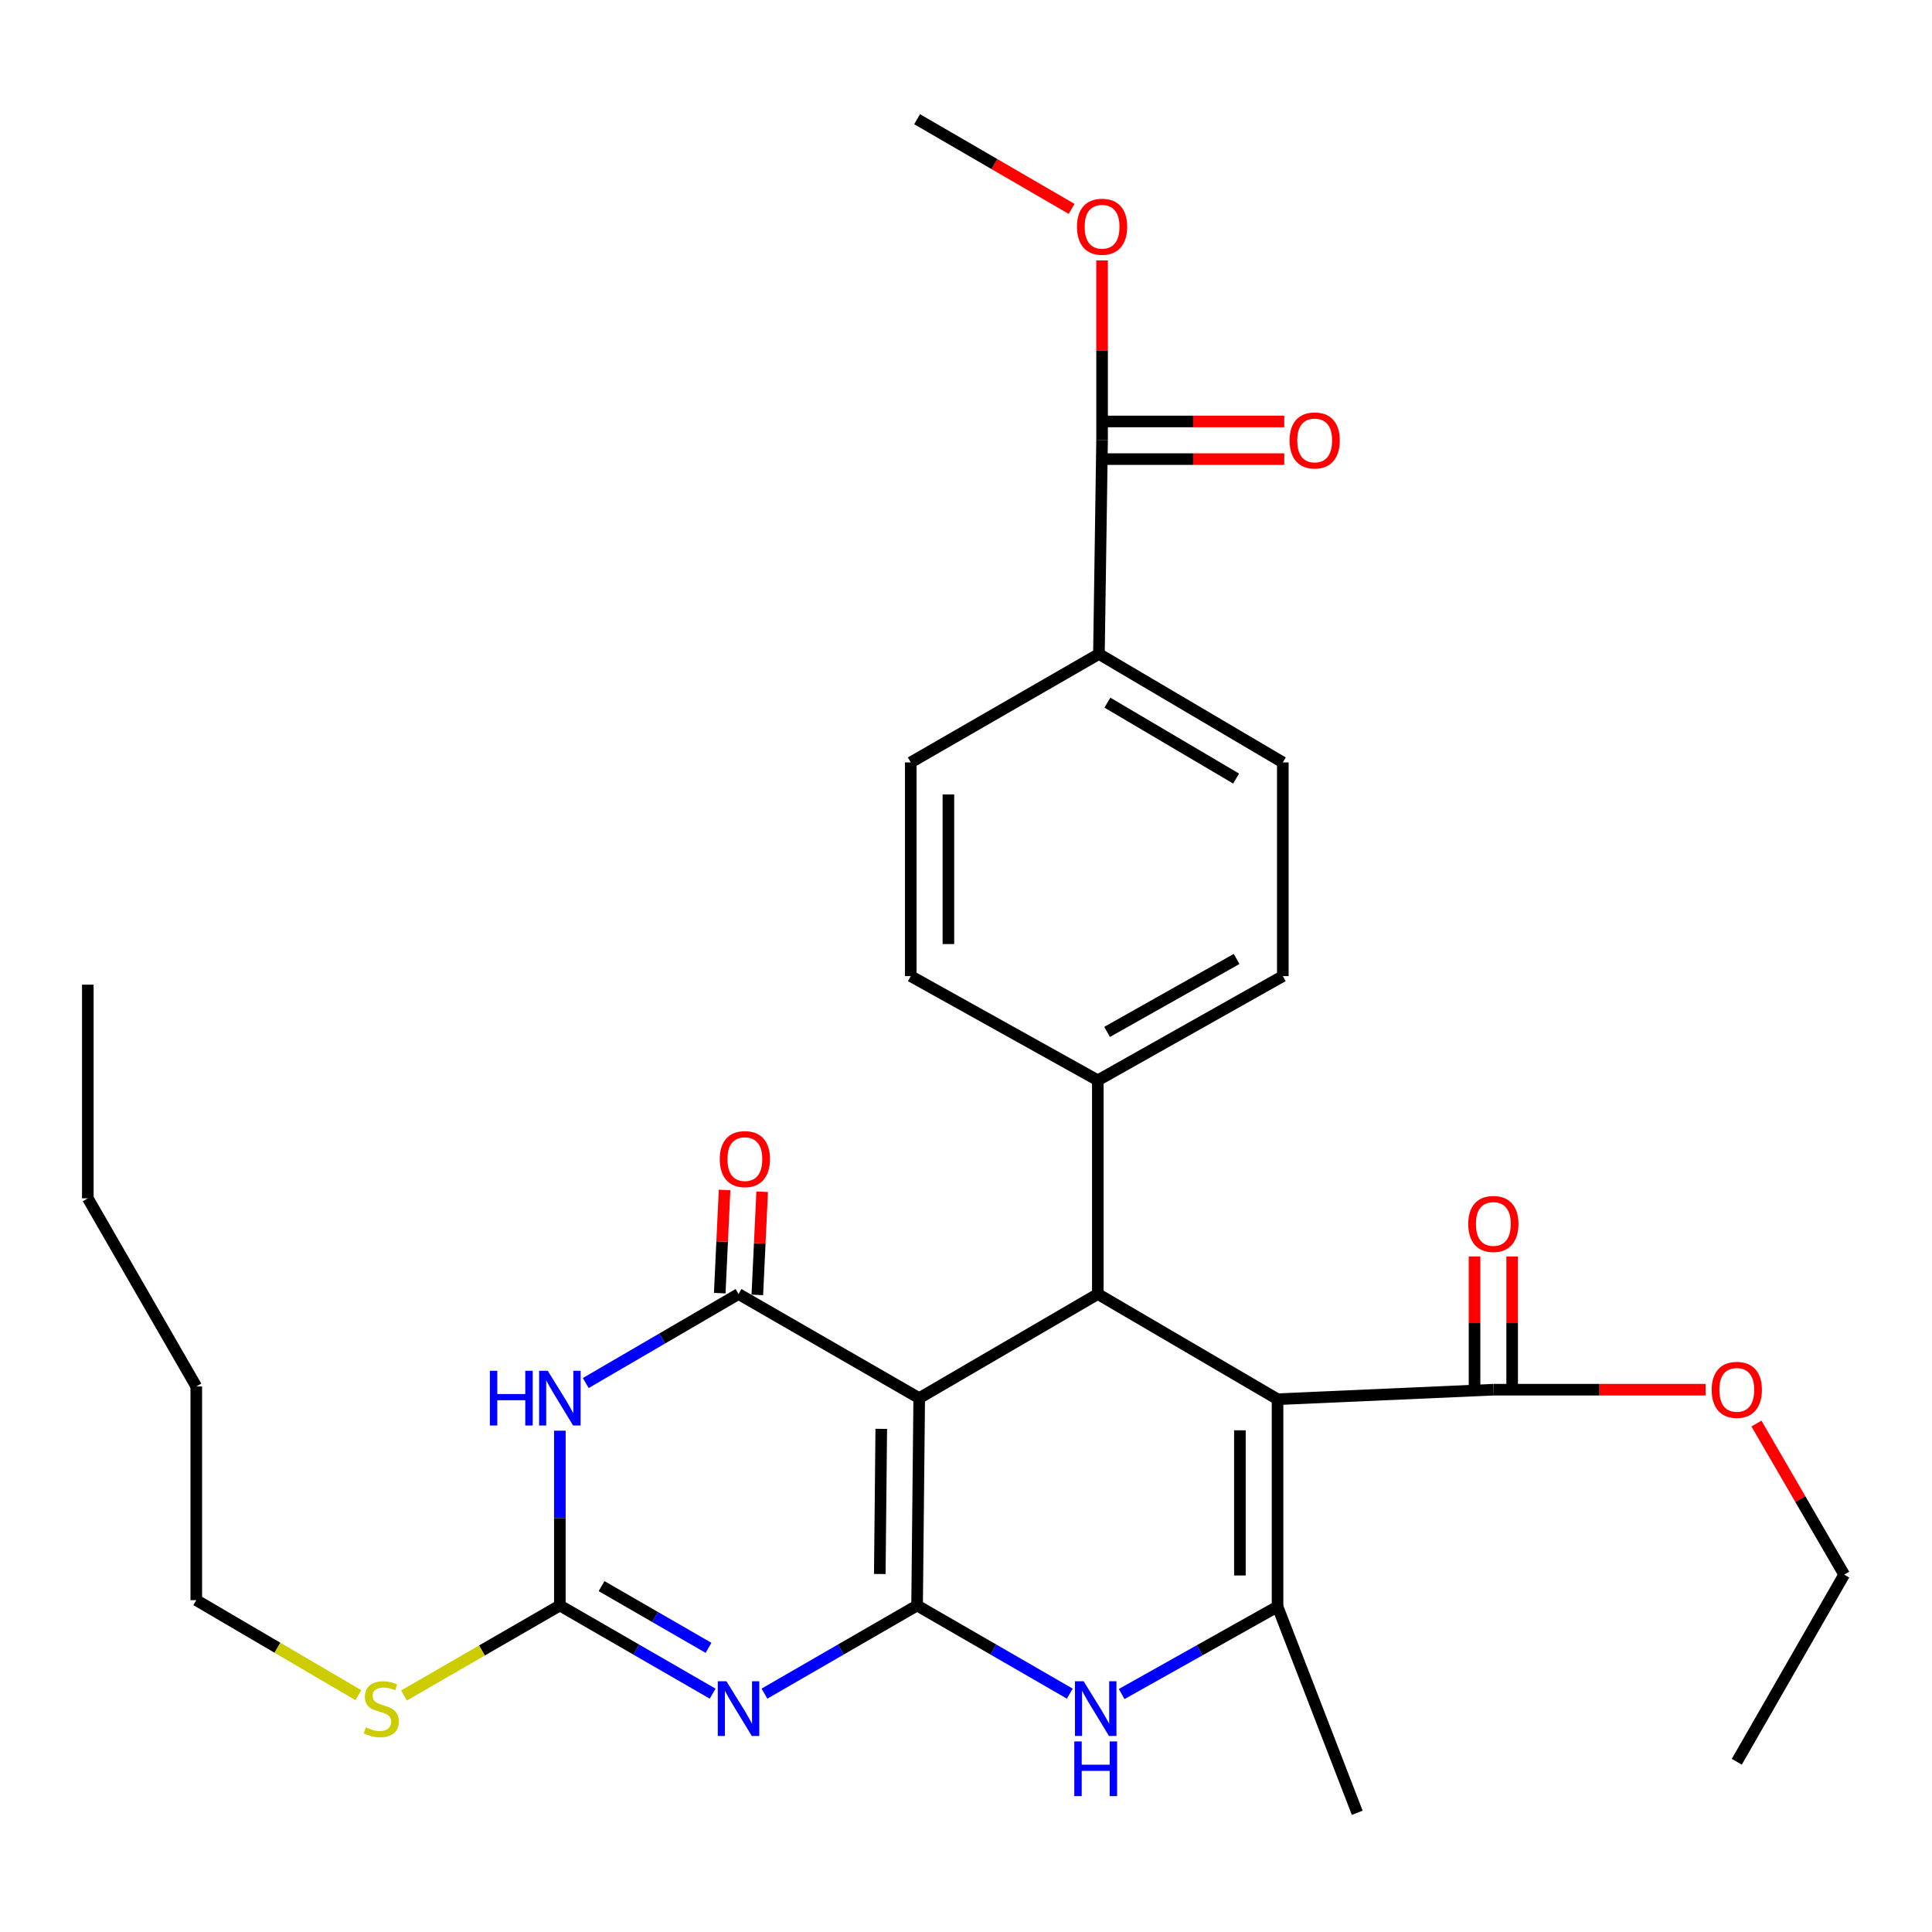 <?xml version='1.0' encoding='iso-8859-1'?>
<svg version='1.1' baseProfile='full'
              xmlns='http://www.w3.org/2000/svg'
                      xmlns:rdkit='http://www.rdkit.org/xml'
                      xmlns:xlink='http://www.w3.org/1999/xlink'
                  xml:space='preserve'
width='1000px' height='1000px' viewBox='0 0 1000 1000'>
<!-- END OF HEADER -->
<rect style='opacity:1.0;fill:#FFFFFF;stroke:none' width='1000' height='1000' x='0' y='0'> </rect>
<path class='bond-0' d='M 474.689,831 L 475.782,723.675' style='fill:none;fill-rule:evenodd;stroke:#000000;stroke-width:6px;stroke-linecap:butt;stroke-linejoin:miter;stroke-opacity:1' />
<path class='bond-0' d='M 455.376,814.702 L 456.141,739.575' style='fill:none;fill-rule:evenodd;stroke:#000000;stroke-width:6px;stroke-linecap:butt;stroke-linejoin:miter;stroke-opacity:1' />
<path class='bond-1' d='M 474.689,831 L 435.181,853.813' style='fill:none;fill-rule:evenodd;stroke:#000000;stroke-width:6px;stroke-linecap:butt;stroke-linejoin:miter;stroke-opacity:1' />
<path class='bond-1' d='M 435.181,853.813 L 395.673,876.627' style='fill:none;fill-rule:evenodd;stroke:#0000FF;stroke-width:6px;stroke-linecap:butt;stroke-linejoin:miter;stroke-opacity:1' />
<path class='bond-7' d='M 474.689,831 L 514.208,853.814' style='fill:none;fill-rule:evenodd;stroke:#000000;stroke-width:6px;stroke-linecap:butt;stroke-linejoin:miter;stroke-opacity:1' />
<path class='bond-7' d='M 514.208,853.814 L 553.726,876.629' style='fill:none;fill-rule:evenodd;stroke:#0000FF;stroke-width:6px;stroke-linecap:butt;stroke-linejoin:miter;stroke-opacity:1' />
<path class='bond-3' d='M 475.782,723.675 L 382.265,669.785' style='fill:none;fill-rule:evenodd;stroke:#000000;stroke-width:6px;stroke-linecap:butt;stroke-linejoin:miter;stroke-opacity:1' />
<path class='bond-5' d='M 475.782,723.675 L 568.228,669.785' style='fill:none;fill-rule:evenodd;stroke:#000000;stroke-width:6px;stroke-linecap:butt;stroke-linejoin:miter;stroke-opacity:1' />
<path class='bond-8' d='M 368.856,876.632 L 329.316,853.816' style='fill:none;fill-rule:evenodd;stroke:#0000FF;stroke-width:6px;stroke-linecap:butt;stroke-linejoin:miter;stroke-opacity:1' />
<path class='bond-8' d='M 329.316,853.816 L 289.776,831' style='fill:none;fill-rule:evenodd;stroke:#000000;stroke-width:6px;stroke-linecap:butt;stroke-linejoin:miter;stroke-opacity:1' />
<path class='bond-8' d='M 366.729,852.916 L 339.051,836.945' style='fill:none;fill-rule:evenodd;stroke:#0000FF;stroke-width:6px;stroke-linecap:butt;stroke-linejoin:miter;stroke-opacity:1' />
<path class='bond-8' d='M 339.051,836.945 L 311.373,820.974' style='fill:none;fill-rule:evenodd;stroke:#000000;stroke-width:6px;stroke-linecap:butt;stroke-linejoin:miter;stroke-opacity:1' />
<path class='bond-2' d='M 661.247,724.227 L 661.247,831.562' style='fill:none;fill-rule:evenodd;stroke:#000000;stroke-width:6px;stroke-linecap:butt;stroke-linejoin:miter;stroke-opacity:1' />
<path class='bond-2' d='M 641.769,740.327 L 641.769,815.462' style='fill:none;fill-rule:evenodd;stroke:#000000;stroke-width:6px;stroke-linecap:butt;stroke-linejoin:miter;stroke-opacity:1' />
<path class='bond-9' d='M 661.247,724.227 L 772.955,719.303' style='fill:none;fill-rule:evenodd;stroke:#000000;stroke-width:6px;stroke-linecap:butt;stroke-linejoin:miter;stroke-opacity:1' />
<path class='bond-31' d='M 661.247,724.227 L 568.228,669.785' style='fill:none;fill-rule:evenodd;stroke:#000000;stroke-width:6px;stroke-linecap:butt;stroke-linejoin:miter;stroke-opacity:1' />
<path class='bond-12' d='M 391.994,670.241 L 393.246,643.538' style='fill:none;fill-rule:evenodd;stroke:#000000;stroke-width:6px;stroke-linecap:butt;stroke-linejoin:miter;stroke-opacity:1' />
<path class='bond-12' d='M 393.246,643.538 L 394.498,616.835' style='fill:none;fill-rule:evenodd;stroke:#FF0000;stroke-width:6px;stroke-linecap:butt;stroke-linejoin:miter;stroke-opacity:1' />
<path class='bond-12' d='M 372.537,669.329 L 373.789,642.626' style='fill:none;fill-rule:evenodd;stroke:#000000;stroke-width:6px;stroke-linecap:butt;stroke-linejoin:miter;stroke-opacity:1' />
<path class='bond-12' d='M 373.789,642.626 L 375.041,615.923' style='fill:none;fill-rule:evenodd;stroke:#FF0000;stroke-width:6px;stroke-linecap:butt;stroke-linejoin:miter;stroke-opacity:1' />
<path class='bond-32' d='M 382.265,669.785 L 342.729,692.821' style='fill:none;fill-rule:evenodd;stroke:#000000;stroke-width:6px;stroke-linecap:butt;stroke-linejoin:miter;stroke-opacity:1' />
<path class='bond-32' d='M 342.729,692.821 L 303.192,715.858' style='fill:none;fill-rule:evenodd;stroke:#0000FF;stroke-width:6px;stroke-linecap:butt;stroke-linejoin:miter;stroke-opacity:1' />
<path class='bond-4' d='M 289.776,740.518 L 289.776,785.759' style='fill:none;fill-rule:evenodd;stroke:#0000FF;stroke-width:6px;stroke-linecap:butt;stroke-linejoin:miter;stroke-opacity:1' />
<path class='bond-4' d='M 289.776,785.759 L 289.776,831' style='fill:none;fill-rule:evenodd;stroke:#000000;stroke-width:6px;stroke-linecap:butt;stroke-linejoin:miter;stroke-opacity:1' />
<path class='bond-11' d='M 568.228,669.785 L 568.228,559.17' style='fill:none;fill-rule:evenodd;stroke:#000000;stroke-width:6px;stroke-linecap:butt;stroke-linejoin:miter;stroke-opacity:1' />
<path class='bond-6' d='M 661.247,831.562 L 620.91,854.196' style='fill:none;fill-rule:evenodd;stroke:#000000;stroke-width:6px;stroke-linecap:butt;stroke-linejoin:miter;stroke-opacity:1' />
<path class='bond-6' d='M 620.91,854.196 L 580.573,876.83' style='fill:none;fill-rule:evenodd;stroke:#0000FF;stroke-width:6px;stroke-linecap:butt;stroke-linejoin:miter;stroke-opacity:1' />
<path class='bond-22' d='M 661.247,831.562 L 702.508,938.303' style='fill:none;fill-rule:evenodd;stroke:#000000;stroke-width:6px;stroke-linecap:butt;stroke-linejoin:miter;stroke-opacity:1' />
<path class='bond-16' d='M 289.776,831 L 249.438,854.293' style='fill:none;fill-rule:evenodd;stroke:#000000;stroke-width:6px;stroke-linecap:butt;stroke-linejoin:miter;stroke-opacity:1' />
<path class='bond-16' d='M 249.438,854.293 L 209.1,877.586' style='fill:none;fill-rule:evenodd;stroke:#CCCC00;stroke-width:6px;stroke-linecap:butt;stroke-linejoin:miter;stroke-opacity:1' />
<path class='bond-14' d='M 782.694,719.303 L 782.694,684.823' style='fill:none;fill-rule:evenodd;stroke:#000000;stroke-width:6px;stroke-linecap:butt;stroke-linejoin:miter;stroke-opacity:1' />
<path class='bond-14' d='M 782.694,684.823 L 782.694,650.343' style='fill:none;fill-rule:evenodd;stroke:#FF0000;stroke-width:6px;stroke-linecap:butt;stroke-linejoin:miter;stroke-opacity:1' />
<path class='bond-14' d='M 763.215,719.303 L 763.215,684.823' style='fill:none;fill-rule:evenodd;stroke:#000000;stroke-width:6px;stroke-linecap:butt;stroke-linejoin:miter;stroke-opacity:1' />
<path class='bond-14' d='M 763.215,684.823 L 763.215,650.343' style='fill:none;fill-rule:evenodd;stroke:#FF0000;stroke-width:6px;stroke-linecap:butt;stroke-linejoin:miter;stroke-opacity:1' />
<path class='bond-21' d='M 772.955,719.303 L 827.881,719.303' style='fill:none;fill-rule:evenodd;stroke:#000000;stroke-width:6px;stroke-linecap:butt;stroke-linejoin:miter;stroke-opacity:1' />
<path class='bond-21' d='M 827.881,719.303 L 882.807,719.303' style='fill:none;fill-rule:evenodd;stroke:#FF0000;stroke-width:6px;stroke-linecap:butt;stroke-linejoin:miter;stroke-opacity:1' />
<path class='bond-10' d='M 570.435,227.89 L 568.801,338.493' style='fill:none;fill-rule:evenodd;stroke:#000000;stroke-width:6px;stroke-linecap:butt;stroke-linejoin:miter;stroke-opacity:1' />
<path class='bond-15' d='M 570.435,237.629 L 617.58,237.629' style='fill:none;fill-rule:evenodd;stroke:#000000;stroke-width:6px;stroke-linecap:butt;stroke-linejoin:miter;stroke-opacity:1' />
<path class='bond-15' d='M 617.58,237.629 L 664.725,237.629' style='fill:none;fill-rule:evenodd;stroke:#FF0000;stroke-width:6px;stroke-linecap:butt;stroke-linejoin:miter;stroke-opacity:1' />
<path class='bond-15' d='M 570.435,218.15 L 617.58,218.15' style='fill:none;fill-rule:evenodd;stroke:#000000;stroke-width:6px;stroke-linecap:butt;stroke-linejoin:miter;stroke-opacity:1' />
<path class='bond-15' d='M 617.58,218.15 L 664.725,218.15' style='fill:none;fill-rule:evenodd;stroke:#FF0000;stroke-width:6px;stroke-linecap:butt;stroke-linejoin:miter;stroke-opacity:1' />
<path class='bond-23' d='M 570.435,227.89 L 570.435,181.345' style='fill:none;fill-rule:evenodd;stroke:#000000;stroke-width:6px;stroke-linecap:butt;stroke-linejoin:miter;stroke-opacity:1' />
<path class='bond-23' d='M 570.435,181.345 L 570.435,134.8' style='fill:none;fill-rule:evenodd;stroke:#FF0000;stroke-width:6px;stroke-linecap:butt;stroke-linejoin:miter;stroke-opacity:1' />
<path class='bond-17' d='M 568.228,559.17 L 471.41,505.237' style='fill:none;fill-rule:evenodd;stroke:#000000;stroke-width:6px;stroke-linecap:butt;stroke-linejoin:miter;stroke-opacity:1' />
<path class='bond-18' d='M 568.228,559.17 L 663.985,505.237' style='fill:none;fill-rule:evenodd;stroke:#000000;stroke-width:6px;stroke-linecap:butt;stroke-linejoin:miter;stroke-opacity:1' />
<path class='bond-18' d='M 573.033,534.109 L 640.062,496.356' style='fill:none;fill-rule:evenodd;stroke:#000000;stroke-width:6px;stroke-linecap:butt;stroke-linejoin:miter;stroke-opacity:1' />
<path class='bond-13' d='M 568.801,338.493 L 663.985,394.623' style='fill:none;fill-rule:evenodd;stroke:#000000;stroke-width:6px;stroke-linecap:butt;stroke-linejoin:miter;stroke-opacity:1' />
<path class='bond-13' d='M 573.185,363.691 L 639.813,402.982' style='fill:none;fill-rule:evenodd;stroke:#000000;stroke-width:6px;stroke-linecap:butt;stroke-linejoin:miter;stroke-opacity:1' />
<path class='bond-33' d='M 568.801,338.493 L 471.41,394.623' style='fill:none;fill-rule:evenodd;stroke:#000000;stroke-width:6px;stroke-linecap:butt;stroke-linejoin:miter;stroke-opacity:1' />
<path class='bond-24' d='M 185.497,877.421 L 143.546,852.831' style='fill:none;fill-rule:evenodd;stroke:#CCCC00;stroke-width:6px;stroke-linecap:butt;stroke-linejoin:miter;stroke-opacity:1' />
<path class='bond-24' d='M 143.546,852.831 L 101.595,828.24' style='fill:none;fill-rule:evenodd;stroke:#000000;stroke-width:6px;stroke-linecap:butt;stroke-linejoin:miter;stroke-opacity:1' />
<path class='bond-19' d='M 471.41,505.237 L 471.41,394.623' style='fill:none;fill-rule:evenodd;stroke:#000000;stroke-width:6px;stroke-linecap:butt;stroke-linejoin:miter;stroke-opacity:1' />
<path class='bond-19' d='M 490.889,488.645 L 490.889,411.215' style='fill:none;fill-rule:evenodd;stroke:#000000;stroke-width:6px;stroke-linecap:butt;stroke-linejoin:miter;stroke-opacity:1' />
<path class='bond-20' d='M 663.985,505.237 L 663.985,394.623' style='fill:none;fill-rule:evenodd;stroke:#000000;stroke-width:6px;stroke-linecap:butt;stroke-linejoin:miter;stroke-opacity:1' />
<path class='bond-25' d='M 909.135,736.83 L 931.84,775.929' style='fill:none;fill-rule:evenodd;stroke:#FF0000;stroke-width:6px;stroke-linecap:butt;stroke-linejoin:miter;stroke-opacity:1' />
<path class='bond-25' d='M 931.84,775.929 L 954.545,815.027' style='fill:none;fill-rule:evenodd;stroke:#000000;stroke-width:6px;stroke-linecap:butt;stroke-linejoin:miter;stroke-opacity:1' />
<path class='bond-26' d='M 554.668,108.122 L 514.678,84.91' style='fill:none;fill-rule:evenodd;stroke:#FF0000;stroke-width:6px;stroke-linecap:butt;stroke-linejoin:miter;stroke-opacity:1' />
<path class='bond-26' d='M 514.678,84.91 L 474.689,61.697' style='fill:none;fill-rule:evenodd;stroke:#000000;stroke-width:6px;stroke-linecap:butt;stroke-linejoin:miter;stroke-opacity:1' />
<path class='bond-27' d='M 101.595,828.24 L 101.595,717.636' style='fill:none;fill-rule:evenodd;stroke:#000000;stroke-width:6px;stroke-linecap:butt;stroke-linejoin:miter;stroke-opacity:1' />
<path class='bond-29' d='M 954.545,815.027 L 898.957,911.888' style='fill:none;fill-rule:evenodd;stroke:#000000;stroke-width:6px;stroke-linecap:butt;stroke-linejoin:miter;stroke-opacity:1' />
<path class='bond-28' d='M 101.595,717.636 L 45.455,620.245' style='fill:none;fill-rule:evenodd;stroke:#000000;stroke-width:6px;stroke-linecap:butt;stroke-linejoin:miter;stroke-opacity:1' />
<path class='bond-30' d='M 45.455,620.245 L 45.455,509.663' style='fill:none;fill-rule:evenodd;stroke:#000000;stroke-width:6px;stroke-linecap:butt;stroke-linejoin:miter;stroke-opacity:1' />
<path  class='atom-2' d='M 376.005 870.21
L 385.285 885.21
Q 386.205 886.69, 387.685 889.37
Q 389.165 892.05, 389.245 892.21
L 389.245 870.21
L 393.005 870.21
L 393.005 898.53
L 389.125 898.53
L 379.165 882.13
Q 378.005 880.21, 376.765 878.01
Q 375.565 875.81, 375.205 875.13
L 375.205 898.53
L 371.525 898.53
L 371.525 870.21
L 376.005 870.21
' fill='#0000FF'/>
<path  class='atom-5' d='M 253.556 709.515
L 257.396 709.515
L 257.396 721.555
L 271.876 721.555
L 271.876 709.515
L 275.716 709.515
L 275.716 737.835
L 271.876 737.835
L 271.876 724.755
L 257.396 724.755
L 257.396 737.835
L 253.556 737.835
L 253.556 709.515
' fill='#0000FF'/>
<path  class='atom-5' d='M 283.516 709.515
L 292.796 724.515
Q 293.716 725.995, 295.196 728.675
Q 296.676 731.355, 296.756 731.515
L 296.756 709.515
L 300.516 709.515
L 300.516 737.835
L 296.636 737.835
L 286.676 721.435
Q 285.516 719.515, 284.276 717.315
Q 283.076 715.115, 282.716 714.435
L 282.716 737.835
L 279.036 737.835
L 279.036 709.515
L 283.516 709.515
' fill='#0000FF'/>
<path  class='atom-8' d='M 560.875 870.21
L 570.155 885.21
Q 571.075 886.69, 572.555 889.37
Q 574.035 892.05, 574.115 892.21
L 574.115 870.21
L 577.875 870.21
L 577.875 898.53
L 573.995 898.53
L 564.035 882.13
Q 562.875 880.21, 561.635 878.01
Q 560.435 875.81, 560.075 875.13
L 560.075 898.53
L 556.395 898.53
L 556.395 870.21
L 560.875 870.21
' fill='#0000FF'/>
<path  class='atom-8' d='M 556.055 901.362
L 559.895 901.362
L 559.895 913.402
L 574.375 913.402
L 574.375 901.362
L 578.215 901.362
L 578.215 929.682
L 574.375 929.682
L 574.375 916.602
L 559.895 916.602
L 559.895 929.682
L 556.055 929.682
L 556.055 901.362
' fill='#0000FF'/>
<path  class='atom-13' d='M 372.544 599.949
Q 372.544 593.149, 375.904 589.349
Q 379.264 585.549, 385.544 585.549
Q 391.824 585.549, 395.184 589.349
Q 398.544 593.149, 398.544 599.949
Q 398.544 606.829, 395.144 610.749
Q 391.744 614.629, 385.544 614.629
Q 379.304 614.629, 375.904 610.749
Q 372.544 606.869, 372.544 599.949
M 385.544 611.429
Q 389.864 611.429, 392.184 608.549
Q 394.544 605.629, 394.544 599.949
Q 394.544 594.389, 392.184 591.589
Q 389.864 588.749, 385.544 588.749
Q 381.224 588.749, 378.864 591.549
Q 376.544 594.349, 376.544 599.949
Q 376.544 605.669, 378.864 608.549
Q 381.224 611.429, 385.544 611.429
' fill='#FF0000'/>
<path  class='atom-15' d='M 759.955 633.516
Q 759.955 626.716, 763.315 622.916
Q 766.675 619.116, 772.955 619.116
Q 779.235 619.116, 782.595 622.916
Q 785.955 626.716, 785.955 633.516
Q 785.955 640.396, 782.555 644.316
Q 779.155 648.196, 772.955 648.196
Q 766.715 648.196, 763.315 644.316
Q 759.955 640.436, 759.955 633.516
M 772.955 644.996
Q 777.275 644.996, 779.595 642.116
Q 781.955 639.196, 781.955 633.516
Q 781.955 627.956, 779.595 625.156
Q 777.275 622.316, 772.955 622.316
Q 768.635 622.316, 766.275 625.116
Q 763.955 627.916, 763.955 633.516
Q 763.955 639.236, 766.275 642.116
Q 768.635 644.996, 772.955 644.996
' fill='#FF0000'/>
<path  class='atom-16' d='M 667.476 227.97
Q 667.476 221.17, 670.836 217.37
Q 674.196 213.57, 680.476 213.57
Q 686.756 213.57, 690.116 217.37
Q 693.476 221.17, 693.476 227.97
Q 693.476 234.85, 690.076 238.77
Q 686.676 242.65, 680.476 242.65
Q 674.236 242.65, 670.836 238.77
Q 667.476 234.89, 667.476 227.97
M 680.476 239.45
Q 684.796 239.45, 687.116 236.57
Q 689.476 233.65, 689.476 227.97
Q 689.476 222.41, 687.116 219.61
Q 684.796 216.77, 680.476 216.77
Q 676.156 216.77, 673.796 219.57
Q 671.476 222.37, 671.476 227.97
Q 671.476 233.69, 673.796 236.57
Q 676.156 239.45, 680.476 239.45
' fill='#FF0000'/>
<path  class='atom-17' d='M 189.352 894.09
Q 189.672 894.21, 190.992 894.77
Q 192.312 895.33, 193.752 895.69
Q 195.232 896.01, 196.672 896.01
Q 199.352 896.01, 200.912 894.73
Q 202.472 893.41, 202.472 891.13
Q 202.472 889.57, 201.672 888.61
Q 200.912 887.65, 199.712 887.13
Q 198.512 886.61, 196.512 886.01
Q 193.992 885.25, 192.472 884.53
Q 190.992 883.81, 189.912 882.29
Q 188.872 880.77, 188.872 878.21
Q 188.872 874.65, 191.272 872.45
Q 193.712 870.25, 198.512 870.25
Q 201.792 870.25, 205.512 871.81
L 204.592 874.89
Q 201.192 873.49, 198.632 873.49
Q 195.872 873.49, 194.352 874.65
Q 192.832 875.77, 192.872 877.73
Q 192.872 879.25, 193.632 880.17
Q 194.432 881.09, 195.552 881.61
Q 196.712 882.13, 198.632 882.73
Q 201.192 883.53, 202.712 884.33
Q 204.232 885.13, 205.312 886.77
Q 206.432 888.37, 206.432 891.13
Q 206.432 895.05, 203.792 897.17
Q 201.192 899.25, 196.832 899.25
Q 194.312 899.25, 192.392 898.69
Q 190.512 898.17, 188.272 897.25
L 189.352 894.09
' fill='#CCCC00'/>
<path  class='atom-22' d='M 885.957 719.383
Q 885.957 712.583, 889.317 708.783
Q 892.677 704.983, 898.957 704.983
Q 905.237 704.983, 908.597 708.783
Q 911.957 712.583, 911.957 719.383
Q 911.957 726.263, 908.557 730.183
Q 905.157 734.063, 898.957 734.063
Q 892.717 734.063, 889.317 730.183
Q 885.957 726.303, 885.957 719.383
M 898.957 730.863
Q 903.277 730.863, 905.597 727.983
Q 907.957 725.063, 907.957 719.383
Q 907.957 713.823, 905.597 711.023
Q 903.277 708.183, 898.957 708.183
Q 894.637 708.183, 892.277 710.983
Q 889.957 713.783, 889.957 719.383
Q 889.957 725.103, 892.277 727.983
Q 894.637 730.863, 898.957 730.863
' fill='#FF0000'/>
<path  class='atom-24' d='M 557.435 117.355
Q 557.435 110.555, 560.795 106.755
Q 564.155 102.955, 570.435 102.955
Q 576.715 102.955, 580.075 106.755
Q 583.435 110.555, 583.435 117.355
Q 583.435 124.235, 580.035 128.155
Q 576.635 132.035, 570.435 132.035
Q 564.195 132.035, 560.795 128.155
Q 557.435 124.275, 557.435 117.355
M 570.435 128.835
Q 574.755 128.835, 577.075 125.955
Q 579.435 123.035, 579.435 117.355
Q 579.435 111.795, 577.075 108.995
Q 574.755 106.155, 570.435 106.155
Q 566.115 106.155, 563.755 108.955
Q 561.435 111.755, 561.435 117.355
Q 561.435 123.075, 563.755 125.955
Q 566.115 128.835, 570.435 128.835
' fill='#FF0000'/>
</svg>
